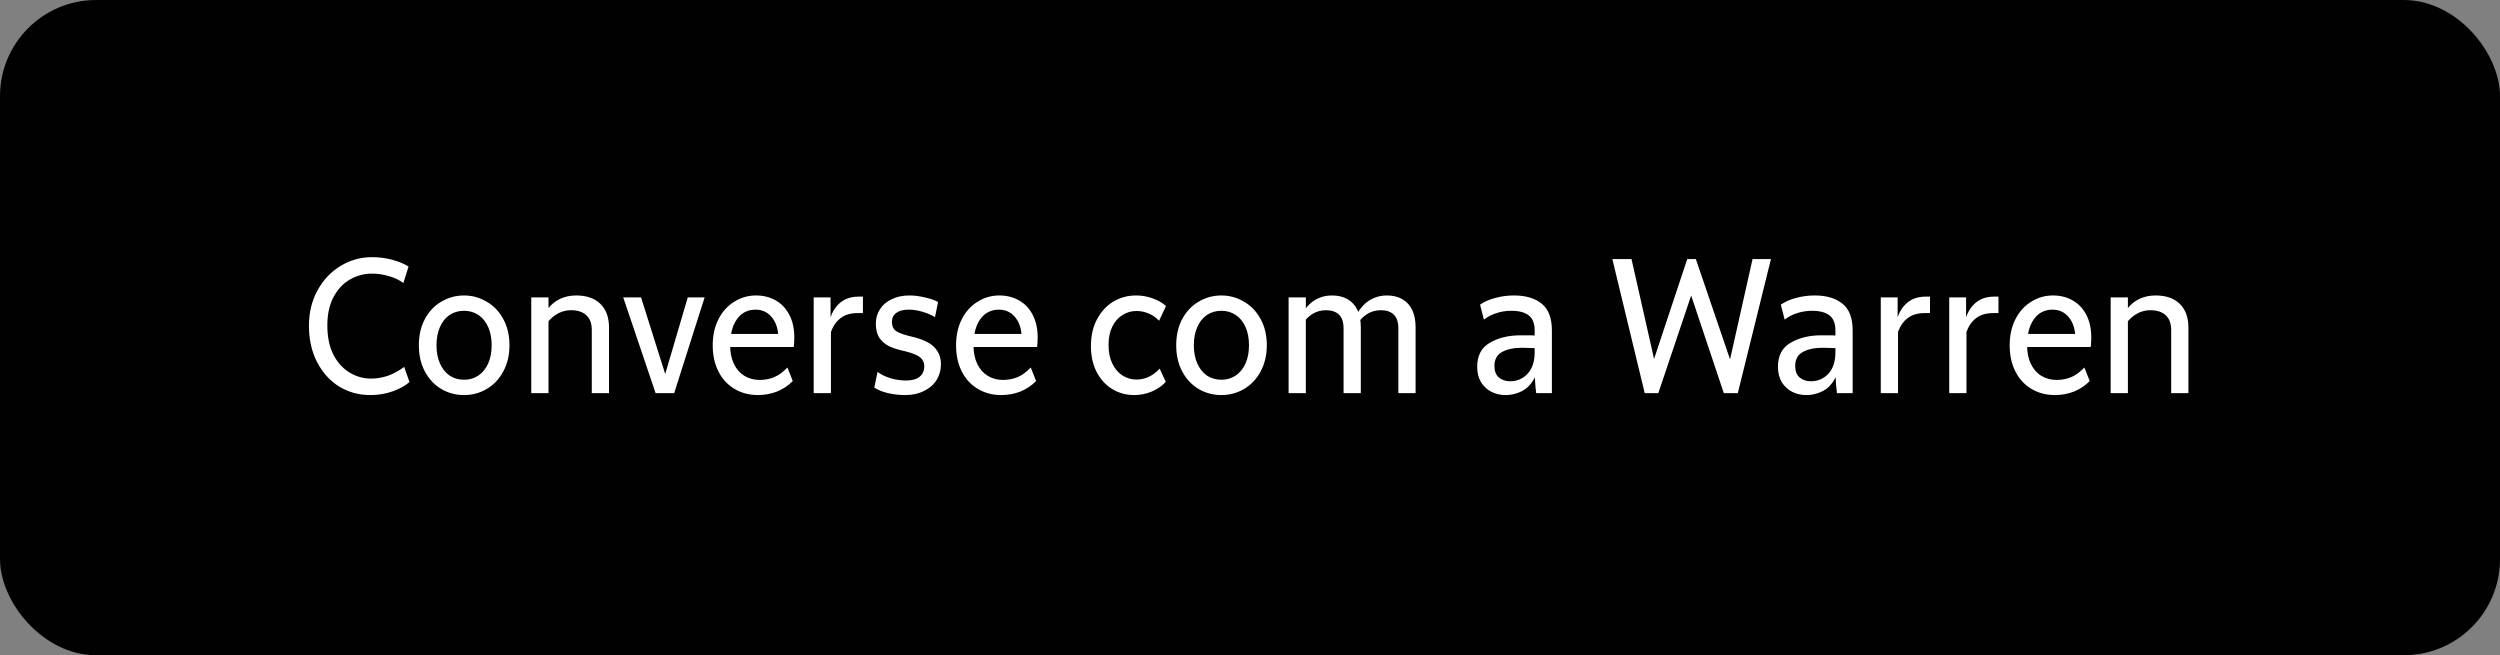 <svg width="248" height="65" viewBox="0 0 248 65" fill="none" xmlns="http://www.w3.org/2000/svg">
<rect x="0" y="0" width="248" height="65" fill="#808080" stroke="none"/>
<rect width="248" height="65" rx="9.537" fill="#010101"/>
<path d="M36.747 39.19C35.594 39.19 34.556 38.905 33.631 38.335C32.706 37.752 31.978 36.942 31.446 35.903C30.914 34.864 30.648 33.667 30.648 32.312C30.648 30.995 30.933 29.823 31.503 28.797C32.073 27.758 32.833 26.954 33.783 26.384C34.733 25.801 35.772 25.51 36.899 25.51C37.621 25.51 38.299 25.599 38.932 25.776C39.578 25.953 40.11 26.175 40.528 26.441L40.015 28.075C39.61 27.771 39.128 27.543 38.571 27.391C38.026 27.226 37.469 27.144 36.899 27.144C36.126 27.144 35.404 27.334 34.733 27.714C34.062 28.094 33.517 28.67 33.099 29.443C32.681 30.216 32.472 31.159 32.472 32.274C32.472 33.427 32.675 34.402 33.08 35.2C33.498 35.985 34.036 36.574 34.695 36.967C35.354 37.36 36.057 37.556 36.804 37.556C37.374 37.556 37.938 37.461 38.495 37.271C39.052 37.068 39.584 36.777 40.091 36.397L40.623 37.898C40.18 38.278 39.616 38.588 38.932 38.829C38.248 39.07 37.52 39.19 36.747 39.19ZM46.036 39.19C45.225 39.19 44.478 38.994 43.794 38.601C43.11 38.196 42.565 37.619 42.16 36.872C41.755 36.125 41.552 35.251 41.552 34.25C41.552 33.249 41.755 32.375 42.16 31.628C42.565 30.881 43.11 30.311 43.794 29.918C44.478 29.513 45.225 29.31 46.036 29.31C46.834 29.31 47.575 29.513 48.259 29.918C48.956 30.311 49.507 30.881 49.912 31.628C50.33 32.375 50.539 33.249 50.539 34.25C50.539 35.238 50.33 36.112 49.912 36.872C49.507 37.619 48.956 38.196 48.259 38.601C47.575 38.994 46.834 39.19 46.036 39.19ZM46.036 37.67C46.568 37.67 47.043 37.531 47.461 37.252C47.879 36.961 48.202 36.562 48.43 36.055C48.658 35.536 48.772 34.934 48.772 34.25C48.772 33.566 48.658 32.964 48.43 32.445C48.202 31.926 47.879 31.527 47.461 31.248C47.043 30.969 46.568 30.83 46.036 30.83C45.491 30.83 45.01 30.969 44.592 31.248C44.187 31.527 43.87 31.926 43.642 32.445C43.414 32.964 43.3 33.566 43.3 34.25C43.3 34.934 43.414 35.536 43.642 36.055C43.87 36.562 44.187 36.961 44.592 37.252C45.01 37.531 45.491 37.67 46.036 37.67ZM58.705 32.73C58.705 32.084 58.522 31.596 58.154 31.267C57.8 30.938 57.299 30.773 56.653 30.773C56.096 30.773 55.577 30.931 55.095 31.248C54.627 31.565 54.24 32.002 53.936 32.559L53.556 32.179C53.759 31.558 54.031 31.033 54.373 30.602C54.715 30.171 55.121 29.848 55.589 29.633C56.058 29.418 56.584 29.31 57.166 29.31C58.192 29.31 58.99 29.589 59.56 30.146C60.13 30.703 60.415 31.489 60.415 32.502V39H58.705V32.73ZM52.701 29.5H54.411V39H52.701V29.5ZM61.824 29.5H63.591L66.156 37.632H65.833L68.227 29.5H69.899L66.878 39H65.035L61.824 29.5ZM75.185 39.19C74.324 39.19 73.551 38.987 72.867 38.582C72.183 38.177 71.651 37.6 71.271 36.853C70.891 36.106 70.701 35.238 70.701 34.25C70.701 33.275 70.891 32.413 71.271 31.666C71.651 30.919 72.171 30.342 72.829 29.937C73.488 29.519 74.21 29.31 74.995 29.31C75.73 29.31 76.382 29.475 76.952 29.804C77.522 30.121 77.972 30.596 78.301 31.229C78.631 31.85 78.795 32.597 78.795 33.471C78.795 33.876 78.776 34.193 78.738 34.421H72.24V33.129H77.769L77.218 33.908C77.256 32.895 77.06 32.109 76.629 31.552C76.211 30.995 75.648 30.716 74.938 30.716C74.432 30.716 73.988 30.855 73.608 31.134C73.241 31.413 72.95 31.818 72.734 32.35C72.532 32.882 72.43 33.515 72.43 34.25C72.43 34.972 72.557 35.593 72.81 36.112C73.064 36.631 73.412 37.024 73.855 37.29C74.299 37.556 74.799 37.689 75.356 37.689C75.888 37.689 76.376 37.594 76.819 37.404C77.263 37.214 77.693 36.897 78.111 36.454L78.643 37.803C78.187 38.259 77.662 38.607 77.066 38.848C76.471 39.076 75.844 39.19 75.185 39.19ZM80.719 29.5H82.391V31.476C82.543 31.033 82.746 30.665 82.999 30.374C83.252 30.07 83.556 29.836 83.911 29.671C84.278 29.506 84.709 29.424 85.203 29.424H85.602V31.058H85.07C84.386 31.058 83.829 31.223 83.398 31.552C82.967 31.869 82.644 32.331 82.429 32.939V39H80.719V29.5ZM89.826 39.19C89.219 39.19 88.642 39.127 88.097 39C87.553 38.873 87.097 38.69 86.73 38.449L87.052 36.891C87.382 37.144 87.806 37.353 88.326 37.518C88.845 37.67 89.364 37.746 89.883 37.746C90.466 37.746 90.909 37.626 91.213 37.385C91.53 37.132 91.689 36.783 91.689 36.34C91.689 36.061 91.612 35.827 91.46 35.637C91.308 35.447 91.093 35.295 90.814 35.181C90.536 35.054 90.188 34.94 89.769 34.839C89.162 34.712 88.648 34.554 88.231 34.364C87.825 34.161 87.496 33.883 87.243 33.528C87.002 33.161 86.882 32.686 86.882 32.103C86.882 31.584 87.014 31.115 87.281 30.697C87.546 30.266 87.933 29.931 88.439 29.69C88.946 29.437 89.541 29.31 90.225 29.31C90.707 29.31 91.207 29.373 91.727 29.5C92.258 29.614 92.702 29.766 93.056 29.956L92.752 31.457C92.36 31.229 91.942 31.052 91.499 30.925C91.055 30.786 90.606 30.716 90.15 30.716C89.618 30.716 89.206 30.824 88.915 31.039C88.623 31.254 88.478 31.552 88.478 31.932C88.478 32.312 88.591 32.597 88.82 32.787C89.047 32.964 89.44 33.129 89.998 33.281L90.302 33.357C90.973 33.509 91.53 33.699 91.974 33.927C92.417 34.155 92.752 34.453 92.981 34.82C93.221 35.175 93.341 35.612 93.341 36.131C93.341 36.714 93.196 37.239 92.904 37.708C92.613 38.164 92.195 38.525 91.65 38.791C91.118 39.057 90.51 39.19 89.826 39.19ZM99.325 39.19C98.464 39.19 97.691 38.987 97.007 38.582C96.323 38.177 95.791 37.6 95.411 36.853C95.031 36.106 94.841 35.238 94.841 34.25C94.841 33.275 95.031 32.413 95.411 31.666C95.791 30.919 96.31 30.342 96.969 29.937C97.628 29.519 98.35 29.31 99.135 29.31C99.87 29.31 100.522 29.475 101.092 29.804C101.662 30.121 102.112 30.596 102.441 31.229C102.77 31.85 102.935 32.597 102.935 33.471C102.935 33.876 102.916 34.193 102.878 34.421H96.38V33.129H101.909L101.358 33.908C101.396 32.895 101.2 32.109 100.769 31.552C100.351 30.995 99.787 30.716 99.078 30.716C98.571 30.716 98.128 30.855 97.748 31.134C97.381 31.413 97.089 31.818 96.874 32.35C96.671 32.882 96.57 33.515 96.57 34.25C96.57 34.972 96.697 35.593 96.95 36.112C97.203 36.631 97.552 37.024 97.995 37.29C98.438 37.556 98.939 37.689 99.496 37.689C100.028 37.689 100.516 37.594 100.959 37.404C101.402 37.214 101.833 36.897 102.251 36.454L102.783 37.803C102.327 38.259 101.801 38.607 101.206 38.848C100.611 39.076 99.984 39.19 99.325 39.19ZM112.513 39.19C111.702 39.19 110.968 38.987 110.309 38.582C109.663 38.177 109.15 37.607 108.77 36.872C108.403 36.137 108.219 35.289 108.219 34.326C108.219 33.313 108.422 32.426 108.827 31.666C109.232 30.906 109.771 30.323 110.442 29.918C111.126 29.513 111.88 29.31 112.703 29.31C113.273 29.31 113.818 29.405 114.337 29.595C114.869 29.785 115.312 30.038 115.667 30.355L114.983 31.818C114.666 31.489 114.318 31.248 113.938 31.096C113.558 30.931 113.159 30.849 112.741 30.849C112.234 30.849 111.772 30.982 111.354 31.248C110.936 31.501 110.6 31.881 110.347 32.388C110.094 32.895 109.967 33.503 109.967 34.212C109.967 34.934 110.094 35.555 110.347 36.074C110.6 36.593 110.936 36.986 111.354 37.252C111.785 37.518 112.241 37.651 112.722 37.651C113.165 37.651 113.577 37.562 113.957 37.385C114.35 37.195 114.711 36.923 115.04 36.568L115.648 37.879C115.281 38.284 114.812 38.607 114.242 38.848C113.685 39.076 113.108 39.19 112.513 39.19ZM121.164 39.19C120.353 39.19 119.606 38.994 118.922 38.601C118.238 38.196 117.693 37.619 117.288 36.872C116.883 36.125 116.68 35.251 116.68 34.25C116.68 33.249 116.883 32.375 117.288 31.628C117.693 30.881 118.238 30.311 118.922 29.918C119.606 29.513 120.353 29.31 121.164 29.31C121.962 29.31 122.703 29.513 123.387 29.918C124.084 30.311 124.635 30.881 125.04 31.628C125.458 32.375 125.667 33.249 125.667 34.25C125.667 35.238 125.458 36.112 125.04 36.872C124.635 37.619 124.084 38.196 123.387 38.601C122.703 38.994 121.962 39.19 121.164 39.19ZM121.164 37.67C121.696 37.67 122.171 37.531 122.589 37.252C123.007 36.961 123.33 36.562 123.558 36.055C123.786 35.536 123.9 34.934 123.9 34.25C123.9 33.566 123.786 32.964 123.558 32.445C123.33 31.926 123.007 31.527 122.589 31.248C122.171 30.969 121.696 30.83 121.164 30.83C120.619 30.83 120.138 30.969 119.72 31.248C119.315 31.527 118.998 31.926 118.77 32.445C118.542 32.964 118.428 33.566 118.428 34.25C118.428 34.934 118.542 35.536 118.77 36.055C118.998 36.562 119.315 36.961 119.72 37.252C120.138 37.531 120.619 37.67 121.164 37.67ZM127.829 29.5H129.539V39H127.829V29.5ZM133.282 32.578C133.282 31.957 133.13 31.501 132.826 31.21C132.522 30.919 132.092 30.773 131.534 30.773C131.04 30.773 130.591 30.9 130.185 31.153C129.78 31.406 129.444 31.755 129.178 32.198L128.893 31.685C129.121 31.178 129.387 30.748 129.691 30.393C130.008 30.038 130.369 29.772 130.774 29.595C131.18 29.405 131.629 29.31 132.123 29.31C132.731 29.31 133.244 29.43 133.662 29.671C134.093 29.912 134.422 30.266 134.65 30.735C134.878 31.204 134.992 31.774 134.992 32.445V39H133.282V32.578ZM138.716 32.578C138.716 31.957 138.564 31.501 138.26 31.21C137.969 30.919 137.545 30.773 136.987 30.773C136.481 30.773 136.025 30.9 135.619 31.153C135.214 31.406 134.878 31.755 134.612 32.198L134.346 31.685C134.562 31.178 134.828 30.748 135.144 30.393C135.461 30.038 135.822 29.772 136.227 29.595C136.633 29.405 137.082 29.31 137.576 29.31C138.172 29.31 138.678 29.43 139.096 29.671C139.527 29.912 139.856 30.266 140.084 30.735C140.312 31.204 140.426 31.774 140.426 32.445V39H138.716V32.578ZM149.349 39.19C148.842 39.19 148.374 39.082 147.943 38.867C147.525 38.652 147.183 38.335 146.917 37.917C146.664 37.486 146.537 36.973 146.537 36.378C146.537 35.276 146.955 34.484 147.791 34.003C148.627 33.509 149.653 33.262 150.869 33.262C151.072 33.262 151.217 33.262 151.306 33.262C151.407 33.262 151.559 33.262 151.762 33.262L152.237 33.281V32.768C152.237 32.084 152.041 31.59 151.648 31.286C151.255 30.982 150.679 30.83 149.919 30.83C149.412 30.83 148.925 30.906 148.456 31.058C148 31.197 147.582 31.413 147.202 31.704L146.822 30.222C147.24 29.931 147.74 29.709 148.323 29.557C148.918 29.392 149.539 29.31 150.185 29.31C151.35 29.31 152.269 29.582 152.94 30.127C153.611 30.672 153.947 31.552 153.947 32.768V39H152.389C152.326 38.519 152.281 37.993 152.256 37.423C152.053 37.841 151.8 38.183 151.496 38.449C151.192 38.702 150.856 38.886 150.489 39C150.134 39.127 149.754 39.19 149.349 39.19ZM149.805 37.822C150.489 37.822 151.065 37.575 151.534 37.081C152.003 36.574 152.237 35.865 152.237 34.953V34.535C151.705 34.51 151.293 34.497 151.002 34.497C150.179 34.497 149.514 34.636 149.007 34.915C148.5 35.194 148.247 35.656 148.247 36.302C148.247 36.809 148.393 37.189 148.684 37.442C148.988 37.695 149.362 37.822 149.805 37.822ZM159.945 25.7H161.845L164.353 36.796H163.688L167.374 25.7H168.229L172.01 36.796H171.364L173.853 25.7H175.677L172.39 39H171.003L167.564 28.721H167.963L164.505 39H163.156L159.945 25.7ZM179.185 39.19C178.678 39.19 178.21 39.082 177.779 38.867C177.361 38.652 177.019 38.335 176.753 37.917C176.5 37.486 176.373 36.973 176.373 36.378C176.373 35.276 176.791 34.484 177.627 34.003C178.463 33.509 179.489 33.262 180.705 33.262C180.908 33.262 181.053 33.262 181.142 33.262C181.243 33.262 181.395 33.262 181.598 33.262L182.073 33.281V32.768C182.073 32.084 181.877 31.59 181.484 31.286C181.091 30.982 180.515 30.83 179.755 30.83C179.248 30.83 178.761 30.906 178.292 31.058C177.836 31.197 177.418 31.413 177.038 31.704L176.658 30.222C177.076 29.931 177.576 29.709 178.159 29.557C178.754 29.392 179.375 29.31 180.021 29.31C181.186 29.31 182.105 29.582 182.776 30.127C183.447 30.672 183.783 31.552 183.783 32.768V39H182.225C182.162 38.519 182.117 37.993 182.092 37.423C181.889 37.841 181.636 38.183 181.332 38.449C181.028 38.702 180.692 38.886 180.325 39C179.97 39.127 179.59 39.19 179.185 39.19ZM179.641 37.822C180.325 37.822 180.901 37.575 181.37 37.081C181.839 36.574 182.073 35.865 182.073 34.953V34.535C181.541 34.51 181.129 34.497 180.838 34.497C180.015 34.497 179.35 34.636 178.843 34.915C178.336 35.194 178.083 35.656 178.083 36.302C178.083 36.809 178.229 37.189 178.52 37.442C178.824 37.695 179.198 37.822 179.641 37.822ZM186.573 29.5H188.245V31.476C188.397 31.033 188.6 30.665 188.853 30.374C189.107 30.07 189.411 29.836 189.765 29.671C190.133 29.506 190.563 29.424 191.057 29.424H191.456V31.058H190.924C190.24 31.058 189.683 31.223 189.252 31.552C188.822 31.869 188.499 32.331 188.283 32.939V39H186.573V29.5ZM193.364 29.5H195.036V31.476C195.188 31.033 195.391 30.665 195.644 30.374C195.898 30.07 196.202 29.836 196.556 29.671C196.924 29.506 197.354 29.424 197.848 29.424H198.247V31.058H197.715C197.031 31.058 196.474 31.223 196.043 31.552C195.613 31.869 195.29 32.331 195.074 32.939V39H193.364V29.5ZM203.844 39.19C202.982 39.19 202.21 38.987 201.526 38.582C200.842 38.177 200.31 37.6 199.93 36.853C199.55 36.106 199.36 35.238 199.36 34.25C199.36 33.275 199.55 32.413 199.93 31.666C200.31 30.919 200.829 30.342 201.488 29.937C202.146 29.519 202.868 29.31 203.654 29.31C204.388 29.31 205.041 29.475 205.611 29.804C206.181 30.121 206.63 30.596 206.96 31.229C207.289 31.85 207.454 32.597 207.454 33.471C207.454 33.876 207.435 34.193 207.397 34.421H200.899V33.129H206.428L205.877 33.908C205.915 32.895 205.718 32.109 205.288 31.552C204.87 30.995 204.306 30.716 203.597 30.716C203.09 30.716 202.647 30.855 202.267 31.134C201.899 31.413 201.608 31.818 201.393 32.35C201.19 32.882 201.089 33.515 201.089 34.25C201.089 34.972 201.215 35.593 201.469 36.112C201.722 36.631 202.07 37.024 202.514 37.29C202.957 37.556 203.457 37.689 204.015 37.689C204.547 37.689 205.034 37.594 205.478 37.404C205.921 37.214 206.352 36.897 206.77 36.454L207.302 37.803C206.846 38.259 206.32 38.607 205.725 38.848C205.129 39.076 204.502 39.19 203.844 39.19ZM215.381 32.73C215.381 32.084 215.197 31.596 214.83 31.267C214.475 30.938 213.975 30.773 213.329 30.773C212.772 30.773 212.252 30.931 211.771 31.248C211.302 31.565 210.916 32.002 210.612 32.559L210.232 32.179C210.435 31.558 210.707 31.033 211.049 30.602C211.391 30.171 211.796 29.848 212.265 29.633C212.734 29.418 213.259 29.31 213.842 29.31C214.868 29.31 215.666 29.589 216.236 30.146C216.806 30.703 217.091 31.489 217.091 32.502V39H215.381V32.73ZM209.377 29.5H211.087V39H209.377V29.5Z" fill="white"/>
</svg>
